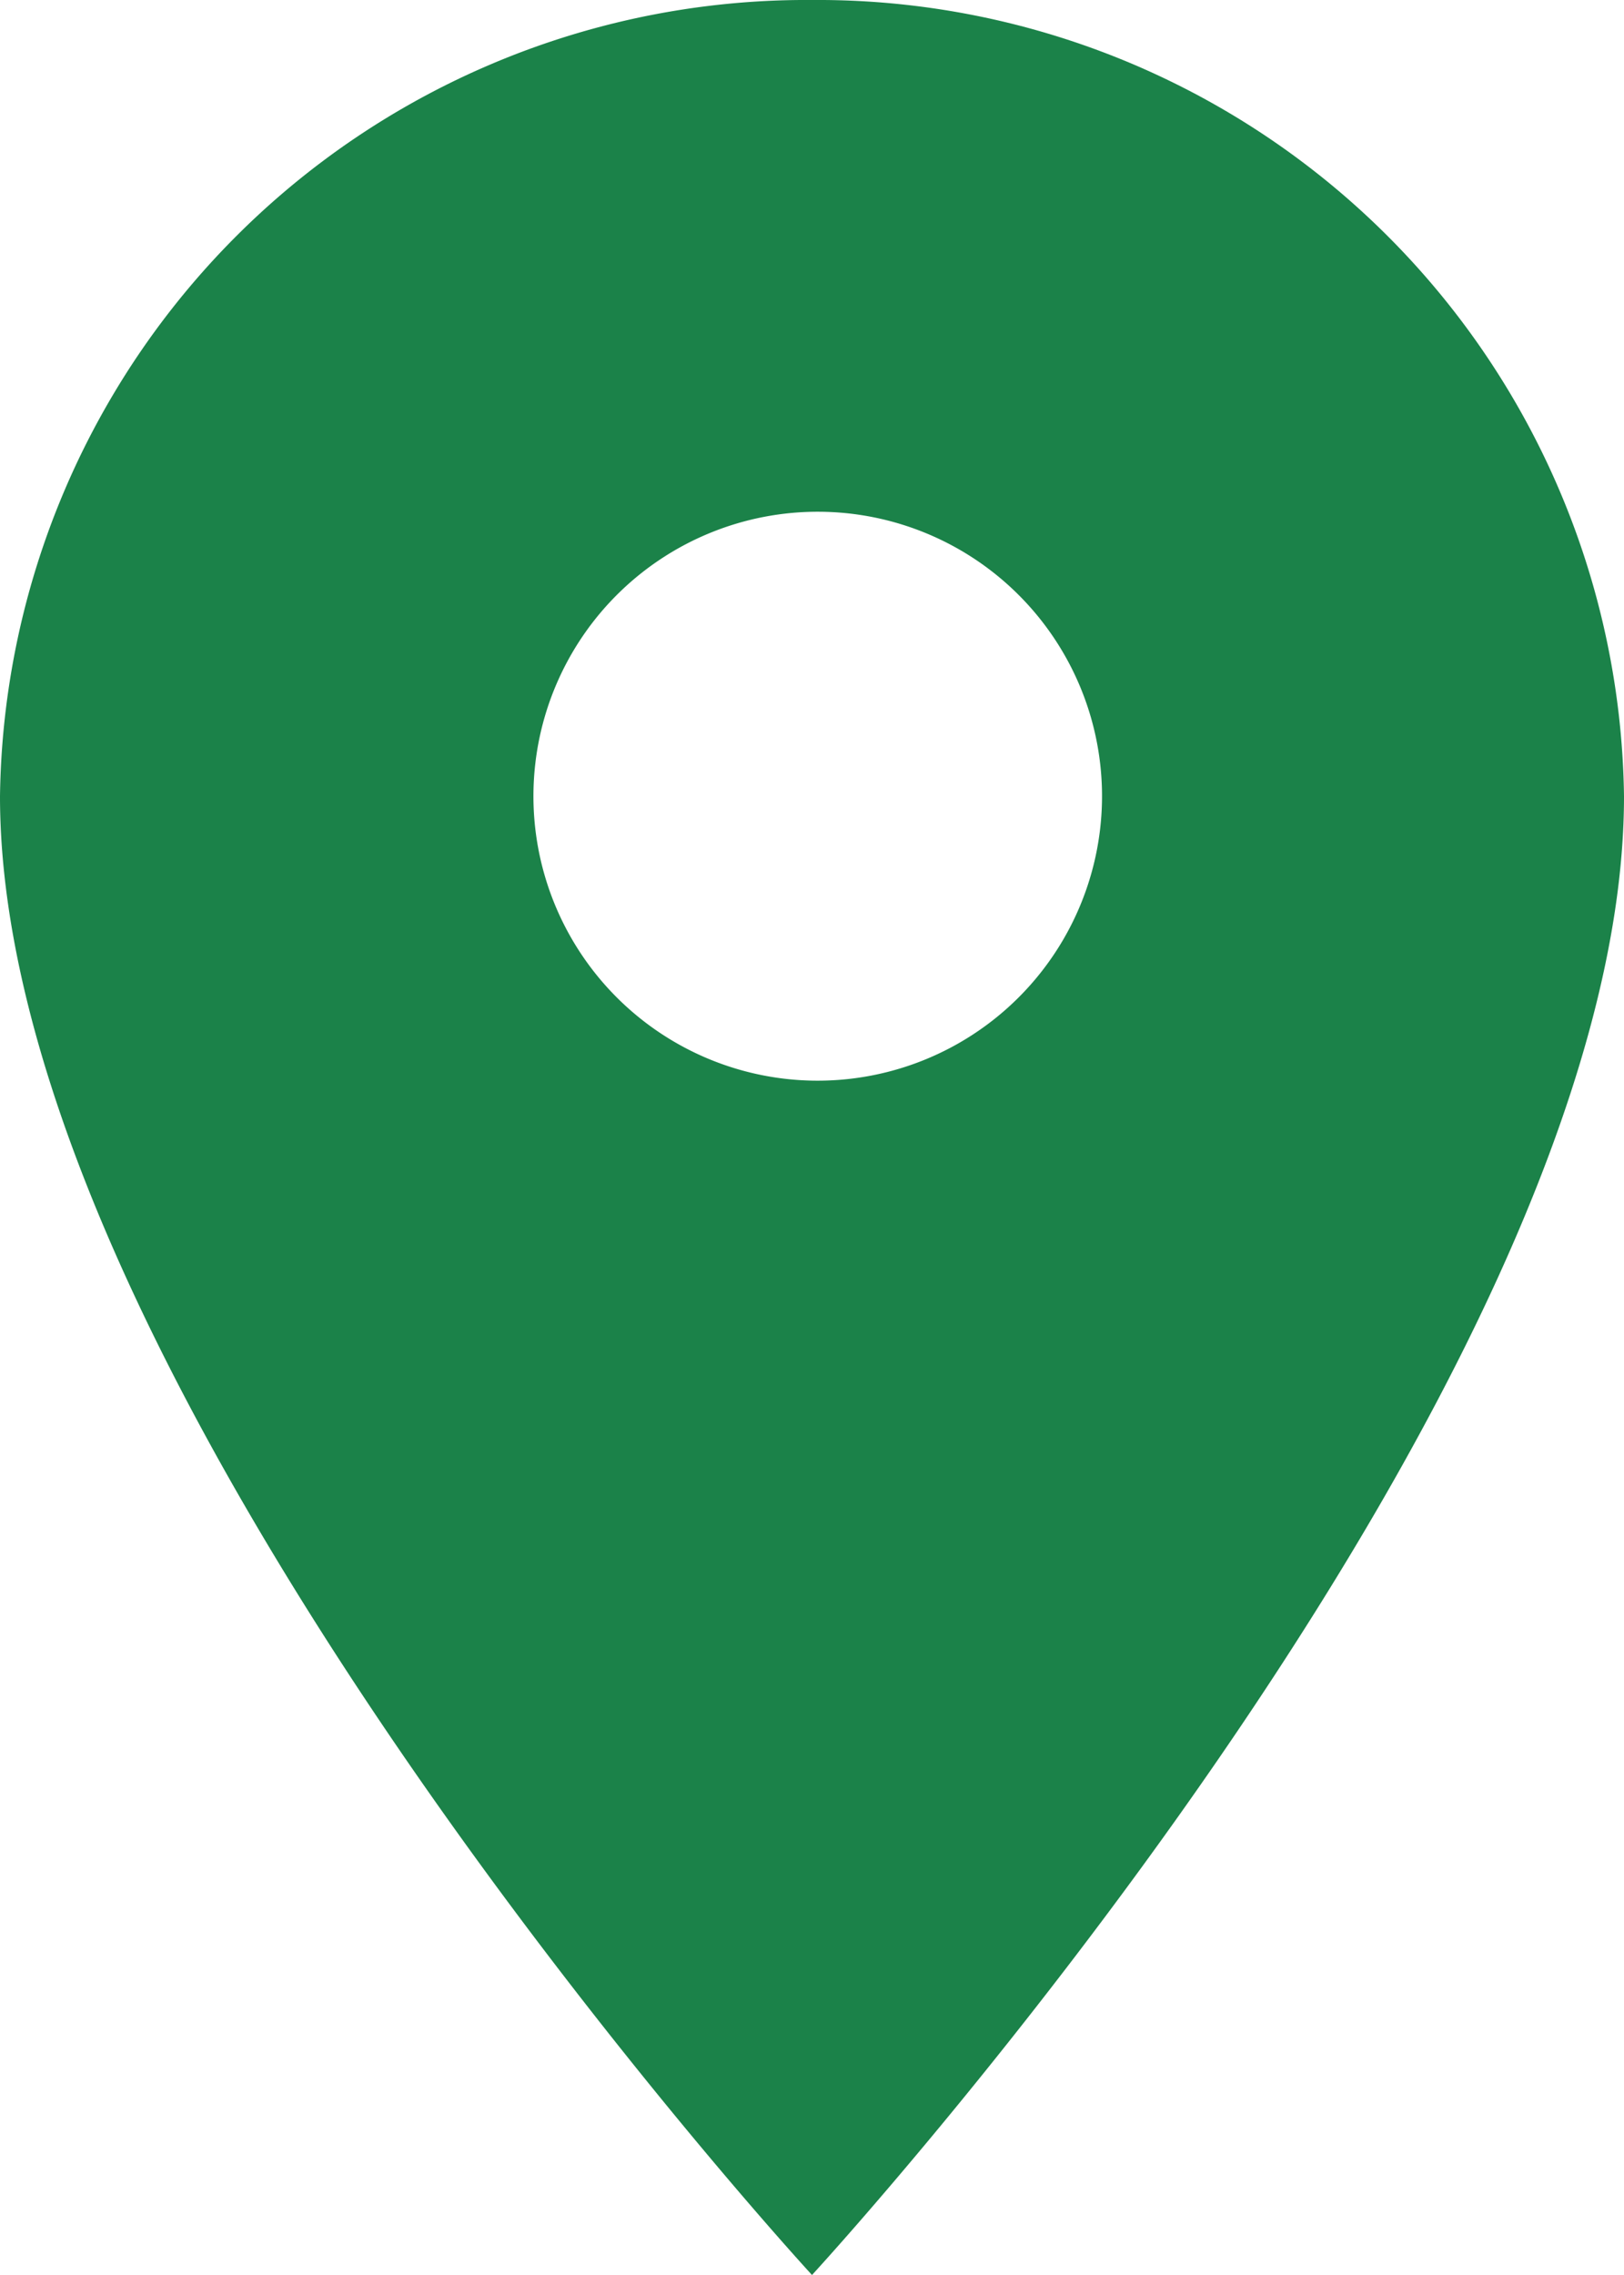 <svg xmlns="http://www.w3.org/2000/svg" width="17" height="23.8" viewBox="0 0 17 23.8">
  <path id="Icon_ion-md-pin" data-name="Icon ion-md-pin" d="M15.25,2.25a8.441,8.441,0,0,0-8.5,8.33c0,6.247,8.5,15.47,8.5,15.47s8.5-9.222,8.5-15.47A8.441,8.441,0,0,0,15.25,2.25Zm0,11.305a2.976,2.976,0,1,1,3.036-2.975A2.977,2.977,0,0,1,15.25,13.555Z" transform="translate(-6.75 -2.25)" fill="#1b8249"/>
</svg>
